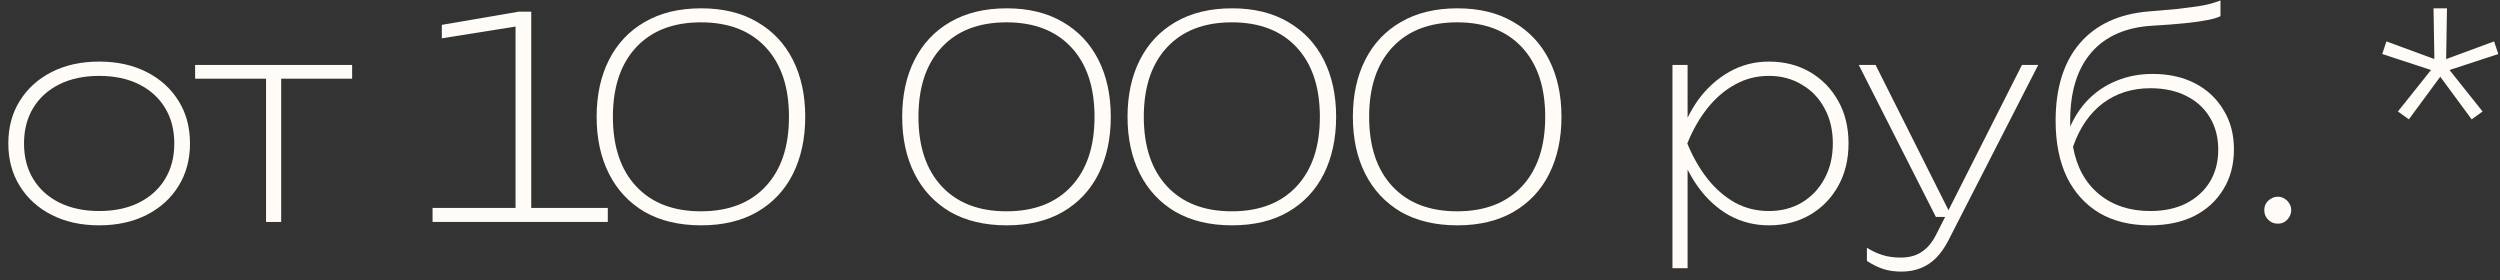<?xml version="1.0" encoding="UTF-8"?> <svg xmlns="http://www.w3.org/2000/svg" width="214" height="24" viewBox="0 0 214 24" fill="none"><rect x="0" y="0" width="214" height="24" fill="#333333" stroke="none"/><path d="M8.488 19.288C6.952 19.288 5.6 18.992 4.432 18.4C3.264 17.808 2.352 16.984 1.696 15.928C1.04 14.872 0.712 13.656 0.712 12.28C0.712 10.888 1.04 9.672 1.696 8.632C2.352 7.576 3.264 6.752 4.432 6.16C5.6 5.568 6.952 5.272 8.488 5.272C10.024 5.272 11.376 5.568 12.544 6.16C13.712 6.752 14.624 7.576 15.28 8.632C15.936 9.672 16.264 10.888 16.264 12.28C16.264 13.656 15.936 14.872 15.28 15.928C14.624 16.984 13.712 17.808 12.544 18.4C11.376 18.992 10.024 19.288 8.488 19.288ZM8.488 18.064C9.8 18.064 10.936 17.824 11.896 17.344C12.856 16.864 13.6 16.192 14.128 15.328C14.656 14.464 14.92 13.448 14.92 12.28C14.92 11.112 14.656 10.096 14.128 9.232C13.6 8.368 12.856 7.696 11.896 7.216C10.936 6.736 9.8 6.496 8.488 6.496C7.192 6.496 6.056 6.736 5.08 7.216C4.12 7.696 3.376 8.368 2.848 9.232C2.32 10.096 2.056 11.112 2.056 12.28C2.056 13.448 2.32 14.464 2.848 15.328C3.376 16.192 4.12 16.864 5.08 17.344C6.056 17.824 7.192 18.064 8.488 18.064Z" fill="#FFFCF7"></path><path d="M16.702 5.56H30.142V6.736H24.07V19H22.774V6.736H16.702V5.56Z" fill="#FFFCF7"></path><path d="M45.475 1V17.8H52.027V19H37.027V17.8H44.131V2.272L37.819 3.28V2.128L44.395 1H45.475Z" fill="#FFFCF7"></path><path d="M60.024 19.288C58.136 19.288 56.52 18.904 55.176 18.136C53.848 17.352 52.832 16.264 52.128 14.872C51.424 13.48 51.072 11.856 51.072 10C51.072 8.144 51.424 6.52 52.128 5.128C52.832 3.736 53.848 2.656 55.176 1.888C56.52 1.104 58.136 0.712 60.024 0.712C61.896 0.712 63.496 1.104 64.824 1.888C66.152 2.656 67.168 3.736 67.872 5.128C68.576 6.52 68.928 8.144 68.928 10C68.928 11.856 68.576 13.488 67.872 14.896C67.168 16.288 66.152 17.368 64.824 18.136C63.496 18.904 61.896 19.288 60.024 19.288ZM60 18.088C62.368 18.088 64.216 17.376 65.544 15.952C66.872 14.528 67.536 12.544 67.536 10C67.536 7.456 66.872 5.472 65.544 4.048C64.216 2.624 62.368 1.912 60 1.912C57.632 1.912 55.784 2.624 54.456 4.048C53.128 5.472 52.464 7.456 52.464 10C52.464 12.544 53.128 14.528 54.456 15.952C55.784 17.376 57.632 18.088 60 18.088Z" fill="#FFFCF7"></path><path d="M86.18 19.288C84.292 19.288 82.676 18.904 81.332 18.136C80.004 17.352 78.988 16.264 78.284 14.872C77.58 13.48 77.228 11.856 77.228 10C77.228 8.144 77.58 6.52 78.284 5.128C78.988 3.736 80.004 2.656 81.332 1.888C82.676 1.104 84.292 0.712 86.18 0.712C88.052 0.712 89.652 1.104 90.98 1.888C92.308 2.656 93.324 3.736 94.028 5.128C94.732 6.52 95.084 8.144 95.084 10C95.084 11.856 94.732 13.488 94.028 14.896C93.324 16.288 92.308 17.368 90.98 18.136C89.652 18.904 88.052 19.288 86.18 19.288ZM86.156 18.088C88.524 18.088 90.372 17.376 91.7 15.952C93.028 14.528 93.692 12.544 93.692 10C93.692 7.456 93.028 5.472 91.7 4.048C90.372 2.624 88.524 1.912 86.156 1.912C83.788 1.912 81.94 2.624 80.612 4.048C79.284 5.472 78.62 7.456 78.62 10C78.62 12.544 79.284 14.528 80.612 15.952C81.94 17.376 83.788 18.088 86.156 18.088Z" fill="#FFFCF7"></path><path d="M105.469 19.288C103.581 19.288 101.965 18.904 100.621 18.136C99.293 17.352 98.277 16.264 97.573 14.872C96.869 13.48 96.517 11.856 96.517 10C96.517 8.144 96.869 6.52 97.573 5.128C98.277 3.736 99.293 2.656 100.621 1.888C101.965 1.104 103.581 0.712 105.469 0.712C107.341 0.712 108.941 1.104 110.269 1.888C111.597 2.656 112.613 3.736 113.317 5.128C114.021 6.52 114.373 8.144 114.373 10C114.373 11.856 114.021 13.488 113.317 14.896C112.613 16.288 111.597 17.368 110.269 18.136C108.941 18.904 107.341 19.288 105.469 19.288ZM105.445 18.088C107.813 18.088 109.661 17.376 110.989 15.952C112.317 14.528 112.981 12.544 112.981 10C112.981 7.456 112.317 5.472 110.989 4.048C109.661 2.624 107.813 1.912 105.445 1.912C103.077 1.912 101.229 2.624 99.901 4.048C98.573 5.472 97.909 7.456 97.909 10C97.909 12.544 98.573 14.528 99.901 15.952C101.229 17.376 103.077 18.088 105.445 18.088Z" fill="#FFFCF7"></path><path d="M124.758 19.288C122.87 19.288 121.254 18.904 119.91 18.136C118.582 17.352 117.566 16.264 116.862 14.872C116.158 13.48 115.806 11.856 115.806 10C115.806 8.144 116.158 6.52 116.862 5.128C117.566 3.736 118.582 2.656 119.91 1.888C121.254 1.104 122.87 0.712 124.758 0.712C126.63 0.712 128.23 1.104 129.558 1.888C130.886 2.656 131.902 3.736 132.606 5.128C133.31 6.52 133.662 8.144 133.662 10C133.662 11.856 133.31 13.488 132.606 14.896C131.902 16.288 130.886 17.368 129.558 18.136C128.23 18.904 126.63 19.288 124.758 19.288ZM124.734 18.088C127.102 18.088 128.95 17.376 130.278 15.952C131.606 14.528 132.27 12.544 132.27 10C132.27 7.456 131.606 5.472 130.278 4.048C128.95 2.624 127.102 1.912 124.734 1.912C122.366 1.912 120.518 2.624 119.19 4.048C117.862 5.472 117.198 7.456 117.198 10C117.198 12.544 117.862 14.528 119.19 15.952C120.518 17.376 122.366 18.088 124.734 18.088Z" fill="#FFFCF7"></path><path d="M143.162 5.56H144.458V10.072C144.714 9.56 145.002 9.072 145.322 8.608C146.074 7.568 146.97 6.752 148.01 6.16C149.05 5.568 150.186 5.272 151.418 5.272C152.73 5.272 153.898 5.568 154.922 6.16C155.946 6.752 156.754 7.576 157.346 8.632C157.938 9.672 158.234 10.888 158.234 12.28C158.234 13.656 157.938 14.872 157.346 15.928C156.754 16.984 155.946 17.808 154.922 18.4C153.898 18.992 152.73 19.288 151.418 19.288C150.186 19.288 149.05 19 148.01 18.424C146.97 17.832 146.074 17.008 145.322 15.952C145.002 15.504 144.714 15.024 144.458 14.512V22.96H143.162V5.56ZM156.89 12.28C156.89 11.128 156.65 10.12 156.17 9.256C155.706 8.392 155.058 7.72 154.226 7.24C153.41 6.744 152.474 6.496 151.418 6.496C150.362 6.496 149.394 6.744 148.514 7.24C147.634 7.72 146.85 8.392 146.162 9.256C145.474 10.12 144.898 11.128 144.434 12.28C144.898 13.416 145.474 14.424 146.162 15.304C146.85 16.168 147.634 16.848 148.514 17.344C149.394 17.824 150.362 18.064 151.418 18.064C152.474 18.064 153.41 17.824 154.226 17.344C155.058 16.848 155.706 16.168 156.17 15.304C156.65 14.424 156.89 13.416 156.89 12.28Z" fill="#FFFCF7"></path><path d="M162.759 23.248C162.183 23.248 161.671 23.176 161.223 23.032C160.775 22.888 160.303 22.656 159.807 22.336V21.208C160.271 21.496 160.719 21.704 161.151 21.832C161.599 21.976 162.119 22.048 162.711 22.048C163.415 22.048 164.007 21.888 164.487 21.568C164.983 21.248 165.399 20.752 165.735 20.08L166.503 18.568H165.711L159.111 5.56H160.551L166.791 17.992L173.079 5.56H174.471L166.743 20.656C166.439 21.232 166.095 21.712 165.711 22.096C165.327 22.48 164.887 22.768 164.391 22.96C163.911 23.152 163.367 23.248 162.759 23.248Z" fill="#FFFCF7"></path><path d="M184.025 19.288C182.345 19.288 180.905 18.936 179.705 18.232C178.505 17.512 177.577 16.488 176.921 15.16C176.281 13.816 175.961 12.208 175.961 10.336C175.961 7.536 176.649 5.328 178.025 3.712C179.417 2.096 181.393 1.184 183.953 0.976C184.961 0.896 185.793 0.824 186.449 0.76C187.121 0.68 187.673 0.608 188.105 0.544C188.537 0.48 188.897 0.408 189.185 0.328C189.489 0.248 189.785 0.152 190.073 0.04V1.384C189.817 1.512 189.441 1.624 188.945 1.72C188.465 1.816 187.841 1.904 187.073 1.984C186.305 2.064 185.369 2.136 184.265 2.2C181.993 2.328 180.249 3.088 179.033 4.48C177.817 5.872 177.209 7.824 177.209 10.336V10.84C177.593 9.976 178.081 9.232 178.673 8.608C179.377 7.872 180.201 7.312 181.145 6.928C182.089 6.528 183.129 6.328 184.265 6.328C185.657 6.328 186.873 6.6 187.913 7.144C188.953 7.688 189.761 8.448 190.337 9.424C190.929 10.384 191.225 11.504 191.225 12.784C191.225 14.096 190.921 15.24 190.313 16.216C189.721 17.192 188.889 17.952 187.817 18.496C186.745 19.024 185.481 19.288 184.025 19.288ZM184.073 18.064C185.241 18.064 186.257 17.848 187.121 17.416C188.001 16.968 188.681 16.352 189.161 15.568C189.641 14.784 189.881 13.864 189.881 12.808C189.881 11.752 189.641 10.832 189.161 10.048C188.681 9.248 188.001 8.632 187.121 8.2C186.257 7.768 185.241 7.552 184.073 7.552C182.505 7.552 181.145 7.984 179.993 8.848C178.857 9.712 178.009 10.952 177.449 12.568C177.769 14.312 178.513 15.664 179.681 16.624C180.849 17.584 182.313 18.064 184.073 18.064Z" fill="#FFFCF7"></path><path d="M194.976 19.144C194.768 19.144 194.576 19.096 194.4 19C194.224 18.888 194.08 18.744 193.968 18.568C193.872 18.392 193.824 18.2 193.824 17.992C193.824 17.768 193.872 17.576 193.968 17.416C194.08 17.24 194.224 17.104 194.4 17.008C194.576 16.896 194.768 16.84 194.976 16.84C195.2 16.84 195.392 16.896 195.552 17.008C195.728 17.104 195.864 17.24 195.96 17.416C196.072 17.576 196.128 17.768 196.128 17.992C196.128 18.2 196.072 18.392 195.96 18.568C195.864 18.744 195.728 18.888 195.552 19C195.392 19.096 195.2 19.144 194.976 19.144Z" fill="#FFFCF7"></path><path d="M208.31 0.712H209.462L209.39 5.056L213.494 3.544L213.854 4.624L209.678 5.992L212.51 9.544L211.574 10.216L208.886 6.568L206.198 10.216L205.262 9.544L208.094 5.992L203.918 4.624L204.278 3.544L208.382 5.056L208.31 0.712Z" fill="#FFFCF7"></path></svg> 